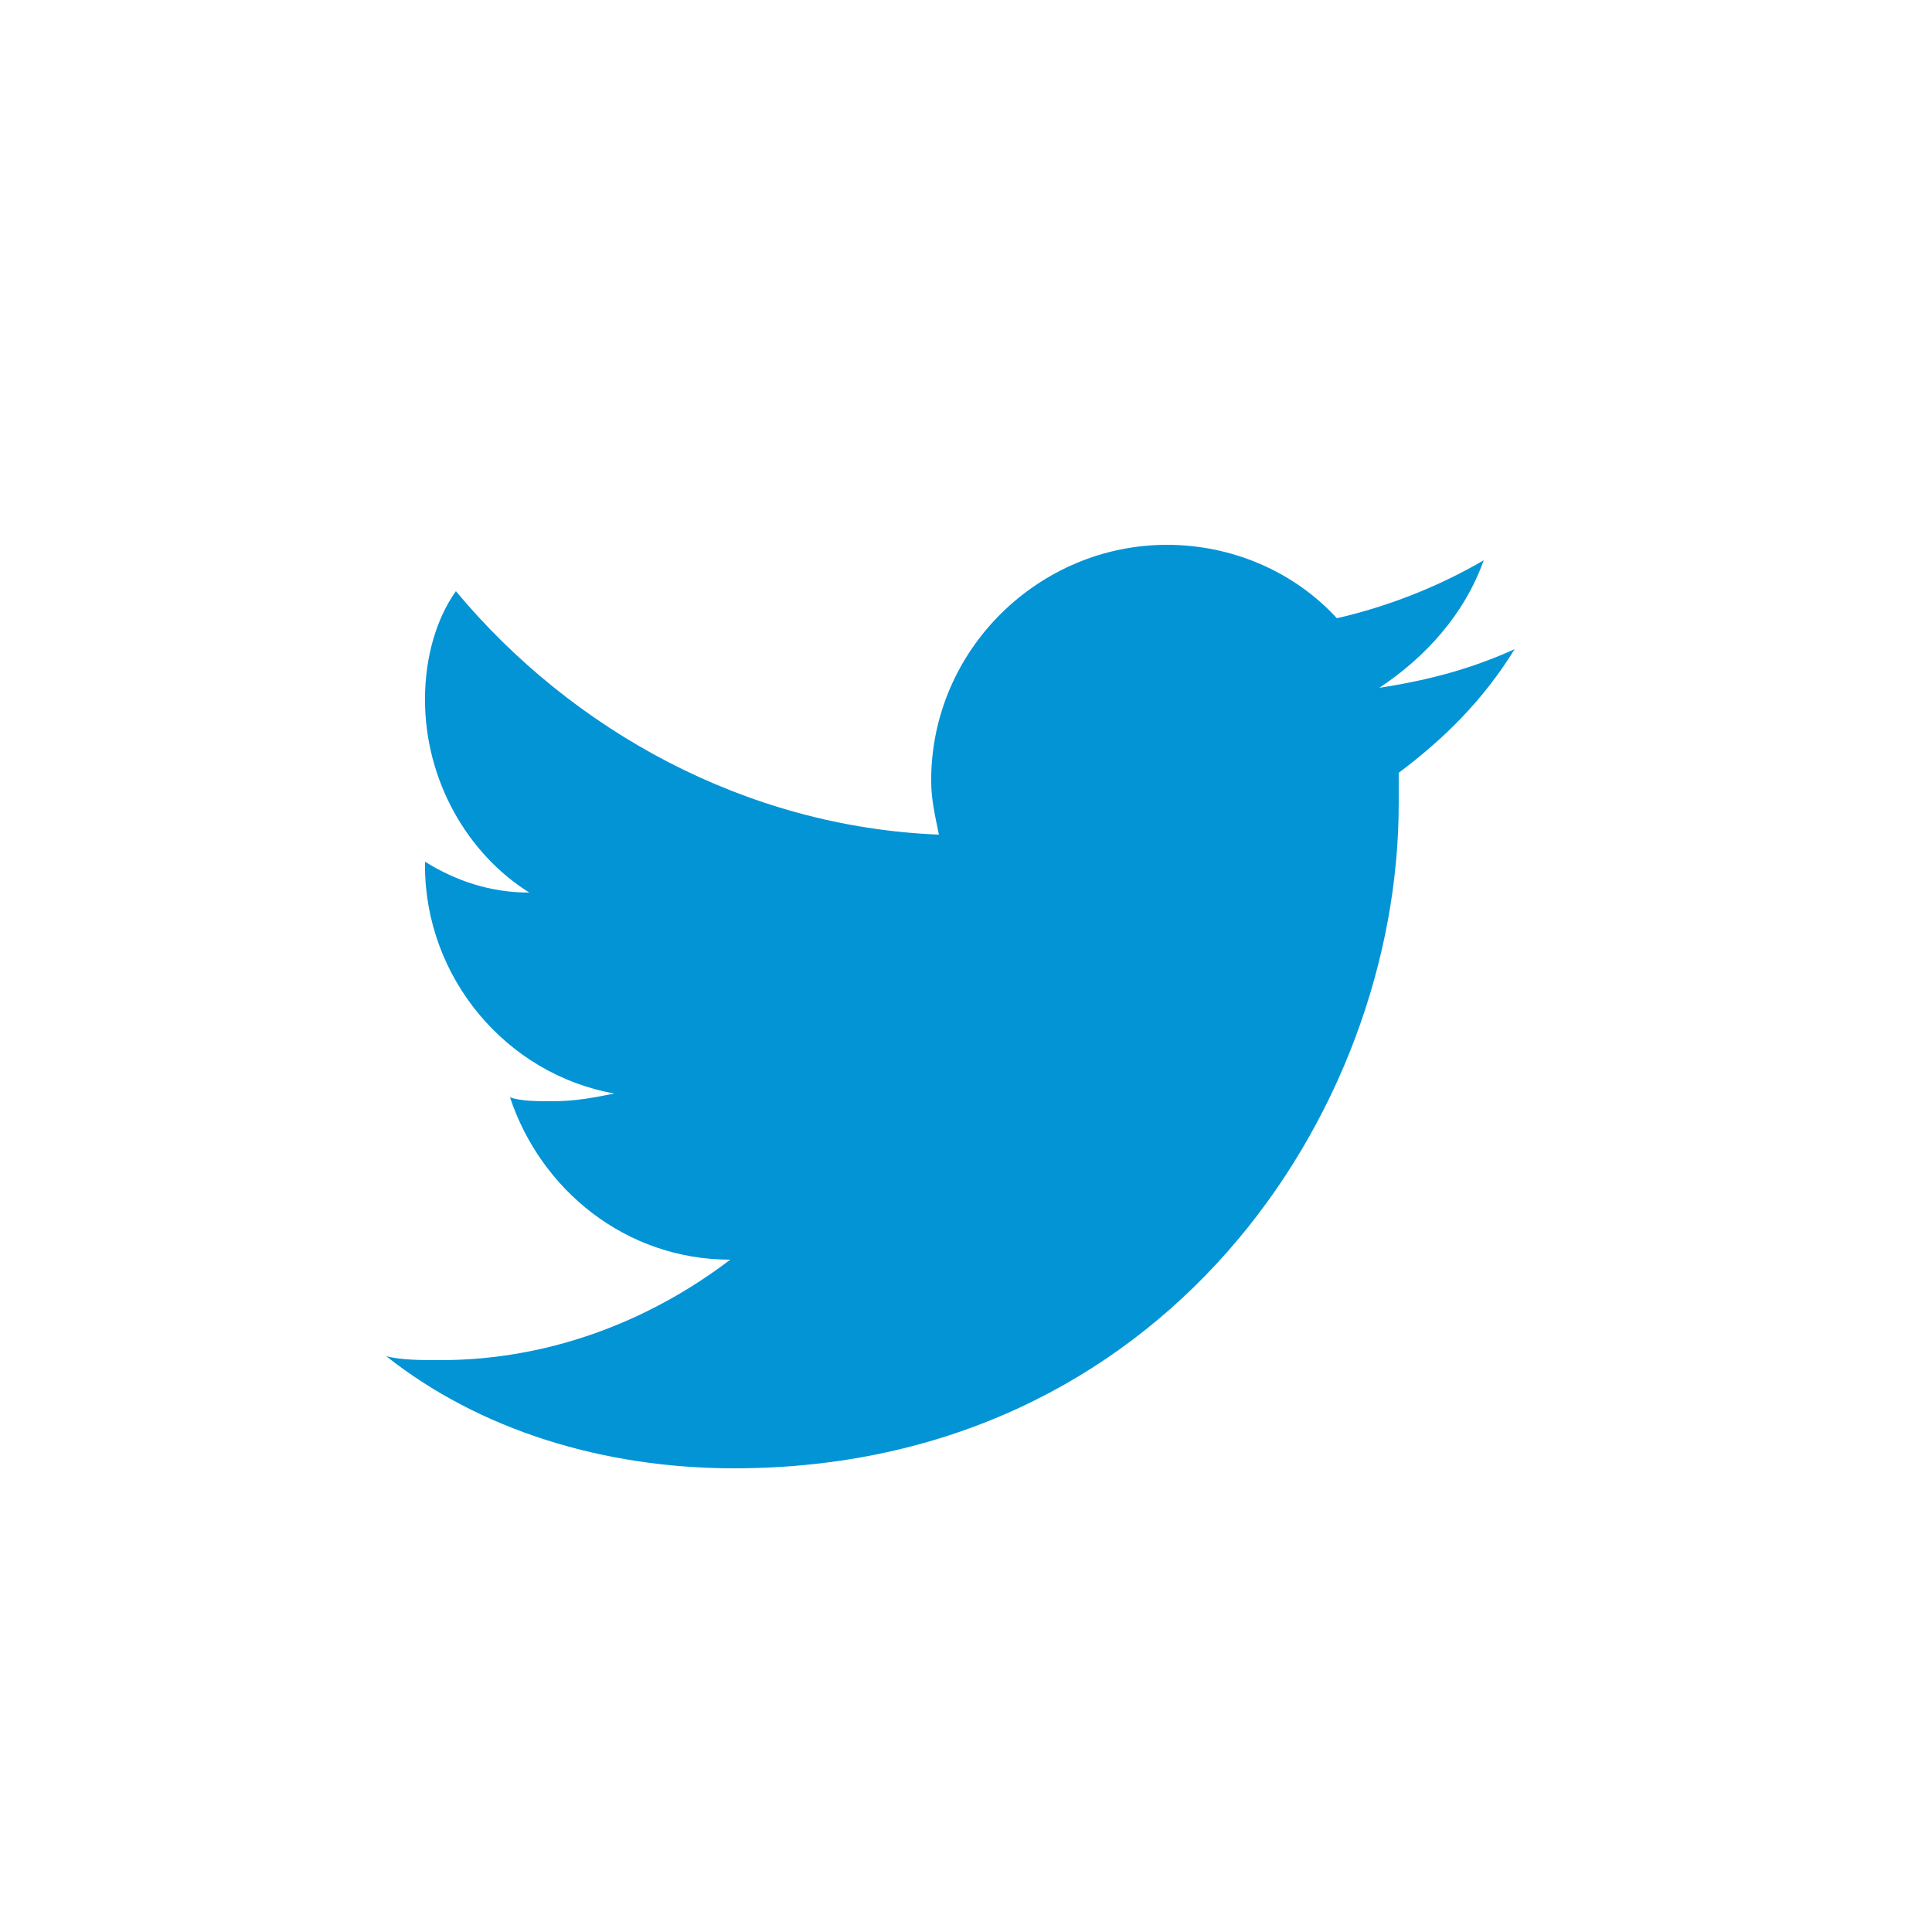 <svg xmlns="http://www.w3.org/2000/svg" width="36" height="36" viewBox="0 0 36 36" fill="none">
    <path d="M28.223 12.096C27.431 12.456 26.639 12.672 25.703 12.816C26.567 12.24 27.287 11.448 27.647 10.44C26.783 10.944 25.847 11.304 24.911 11.52C24.119 10.656 22.967 10.152 21.743 10.152C19.367 10.152 17.351 12.096 17.351 14.544C17.351 14.904 17.423 15.192 17.495 15.552C13.895 15.408 10.655 13.608 8.495 11.016C8.135 11.52 7.919 12.24 7.919 13.032C7.919 14.544 8.711 15.912 9.863 16.632C9.143 16.632 8.495 16.416 7.919 16.056V16.128C7.919 18.216 9.431 20.016 11.447 20.376C11.087 20.448 10.727 20.52 10.295 20.52C10.007 20.52 9.719 20.52 9.503 20.448C10.079 22.176 11.663 23.472 13.607 23.472C12.095 24.624 10.223 25.344 8.207 25.344C7.847 25.344 7.487 25.344 7.199 25.272C8.927 26.64 11.231 27.36 13.679 27.36C21.671 27.36 26.063 20.736 26.063 14.976V14.4C26.927 13.752 27.647 13.032 28.223 12.096Z" fill="#0394D6"/>
</svg>